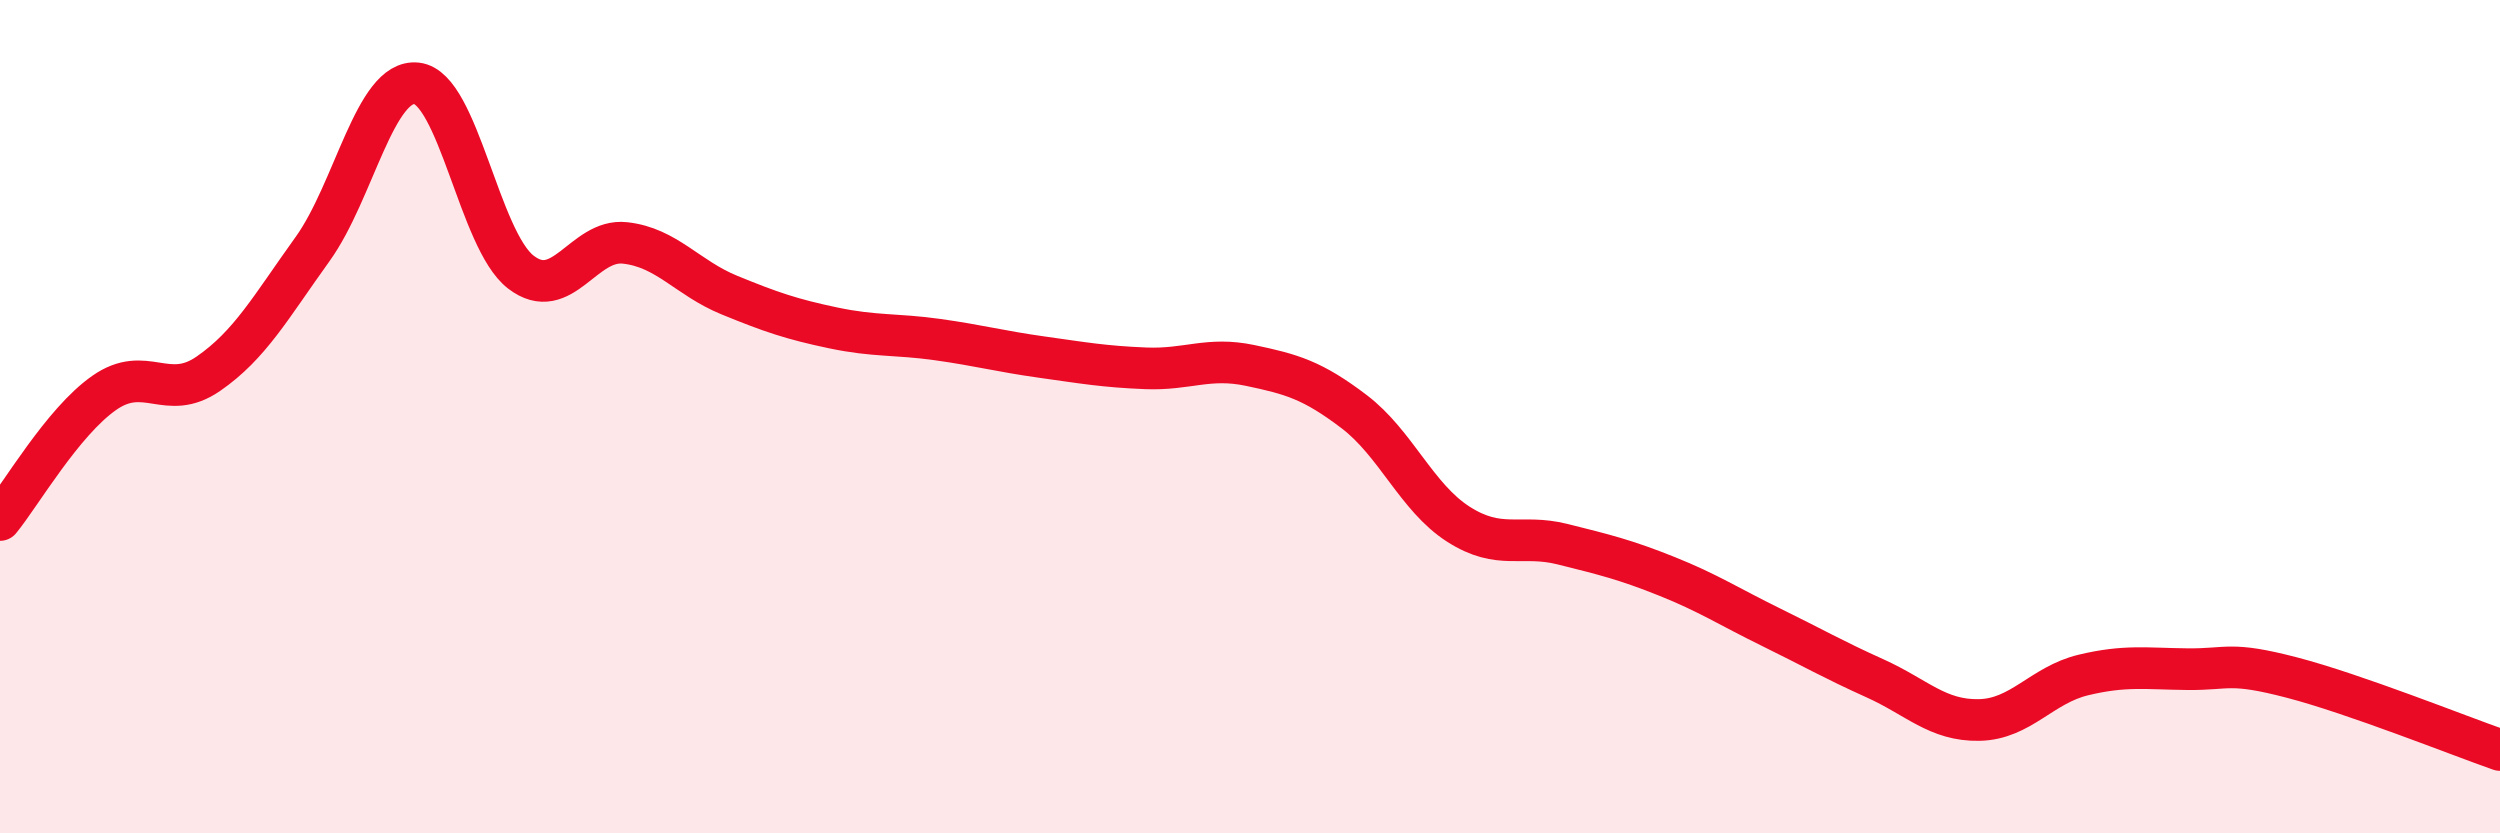 
    <svg width="60" height="20" viewBox="0 0 60 20" xmlns="http://www.w3.org/2000/svg">
      <path
        d="M 0,12.48 C 0.5,11.87 1.5,10.13 2.5,9.43 C 3.5,8.73 4,9.66 5,8.97 C 6,8.28 6.5,7.37 7.5,5.98 C 8.5,4.59 9,1.89 10,2 C 11,2.11 11.5,5.76 12.5,6.53 C 13.5,7.3 14,5.72 15,5.83 C 16,5.94 16.5,6.67 17.5,7.08 C 18.5,7.49 19,7.66 20,7.87 C 21,8.08 21.5,8.01 22.5,8.15 C 23.5,8.29 24,8.43 25,8.57 C 26,8.71 26.5,8.8 27.5,8.84 C 28.5,8.88 29,8.56 30,8.77 C 31,8.98 31.5,9.12 32.5,9.88 C 33.5,10.64 34,11.94 35,12.58 C 36,13.22 36.5,12.81 37.5,13.06 C 38.5,13.31 39,13.43 40,13.83 C 41,14.23 41.5,14.56 42.5,15.05 C 43.5,15.54 44,15.83 45,16.28 C 46,16.73 46.5,17.3 47.5,17.28 C 48.5,17.26 49,16.44 50,16.2 C 51,15.96 51.5,16.05 52.5,16.06 C 53.5,16.07 53.5,15.87 55,16.26 C 56.5,16.65 59,17.65 60,18L60 20L0 20Z"
        fill="#EB0A25"
        opacity="0.1"
        stroke-linecap="round"
        stroke-linejoin="round"
      />
      <path
        d="M 0,12.48 C 0.5,11.87 1.5,10.13 2.5,9.43 C 3.5,8.73 4,9.66 5,8.97 C 6,8.28 6.5,7.37 7.5,5.98 C 8.5,4.59 9,1.89 10,2 C 11,2.11 11.5,5.76 12.5,6.53 C 13.5,7.3 14,5.72 15,5.83 C 16,5.94 16.5,6.67 17.5,7.08 C 18.5,7.49 19,7.66 20,7.87 C 21,8.08 21.5,8.01 22.5,8.15 C 23.5,8.29 24,8.43 25,8.57 C 26,8.71 26.5,8.8 27.5,8.84 C 28.5,8.88 29,8.56 30,8.77 C 31,8.98 31.5,9.12 32.5,9.88 C 33.5,10.64 34,11.94 35,12.58 C 36,13.22 36.5,12.81 37.5,13.06 C 38.5,13.31 39,13.43 40,13.83 C 41,14.23 41.5,14.56 42.5,15.05 C 43.5,15.54 44,15.83 45,16.28 C 46,16.73 46.5,17.3 47.5,17.28 C 48.5,17.26 49,16.44 50,16.2 C 51,15.96 51.5,16.05 52.5,16.06 C 53.5,16.07 53.5,15.87 55,16.26 C 56.5,16.65 59,17.65 60,18"
        stroke="#EB0A25"
        stroke-width="1"
        fill="none"
        stroke-linecap="round"
        stroke-linejoin="round"
      />
    </svg>
  